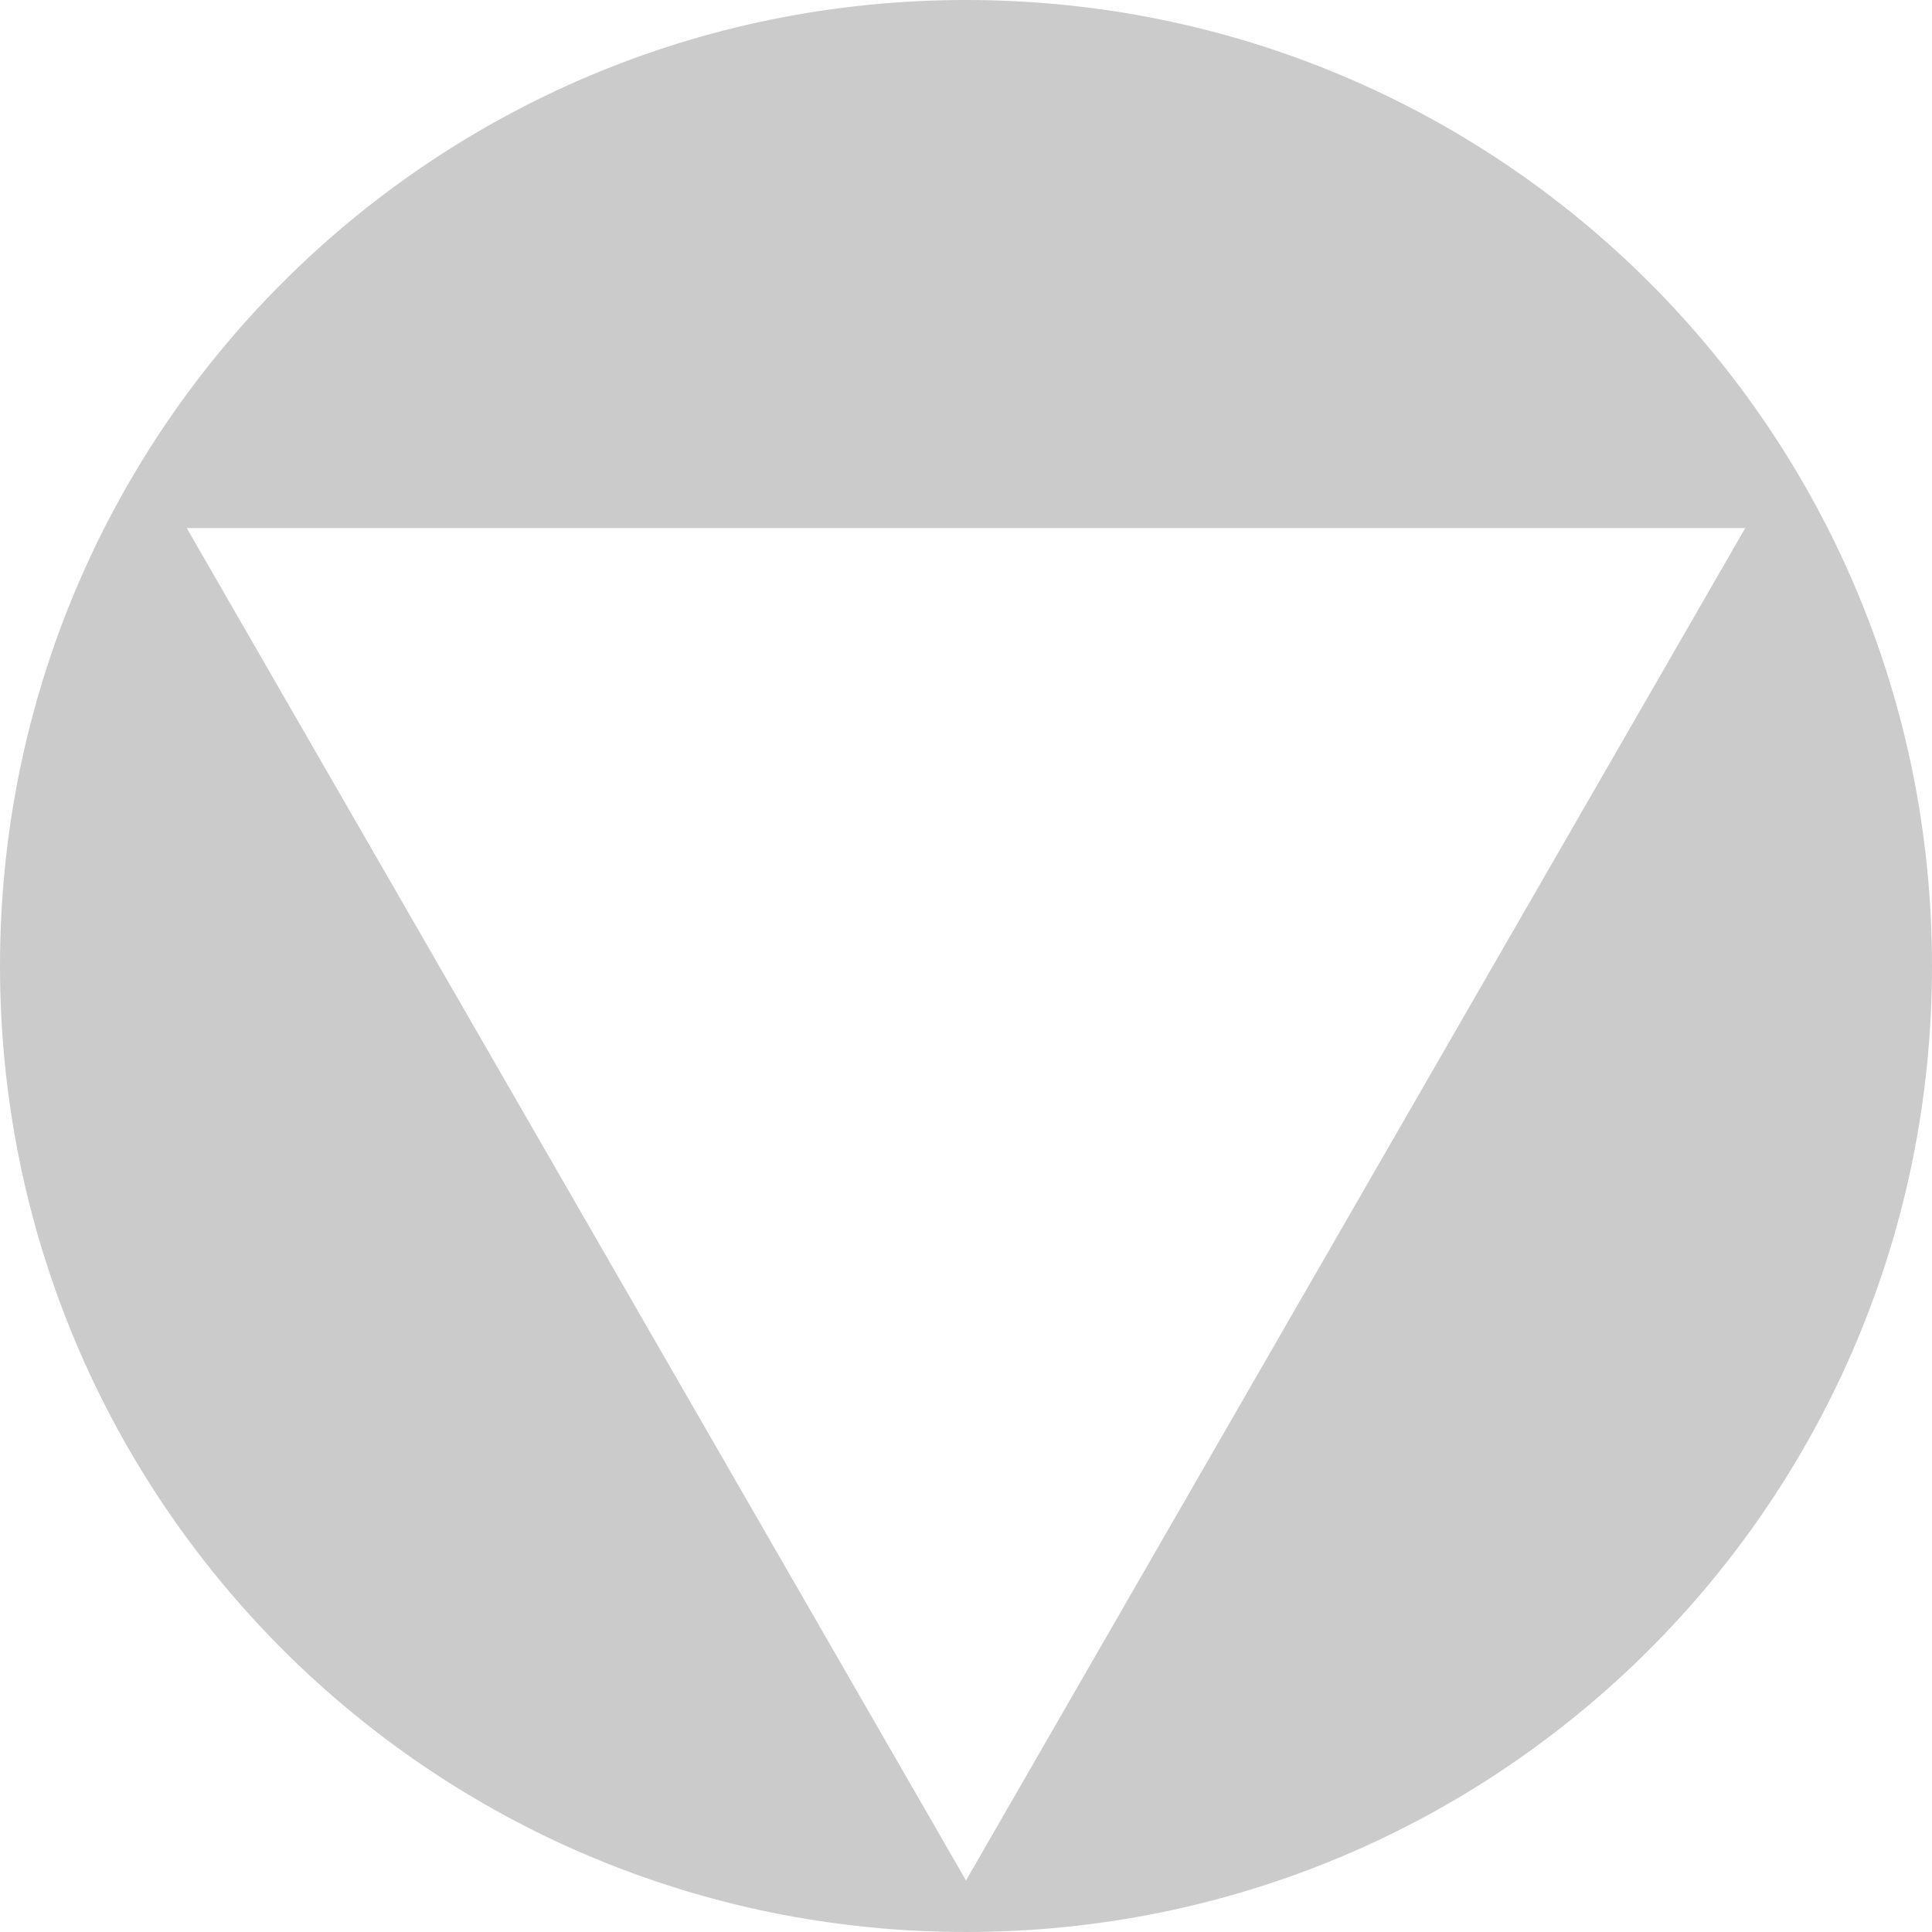 <svg enable-background="new 0 0 30 30" viewBox="0 0 30 30" xmlns="http://www.w3.org/2000/svg"><path d="m30 15c0 8.3-6.7 15-15 15s-15-6.7-15-15 6.7-15 15-15 15 6.7 15 15zm-2.9-6.8h-24.2l12.1 21z" fill="#cccbcc"/></svg>